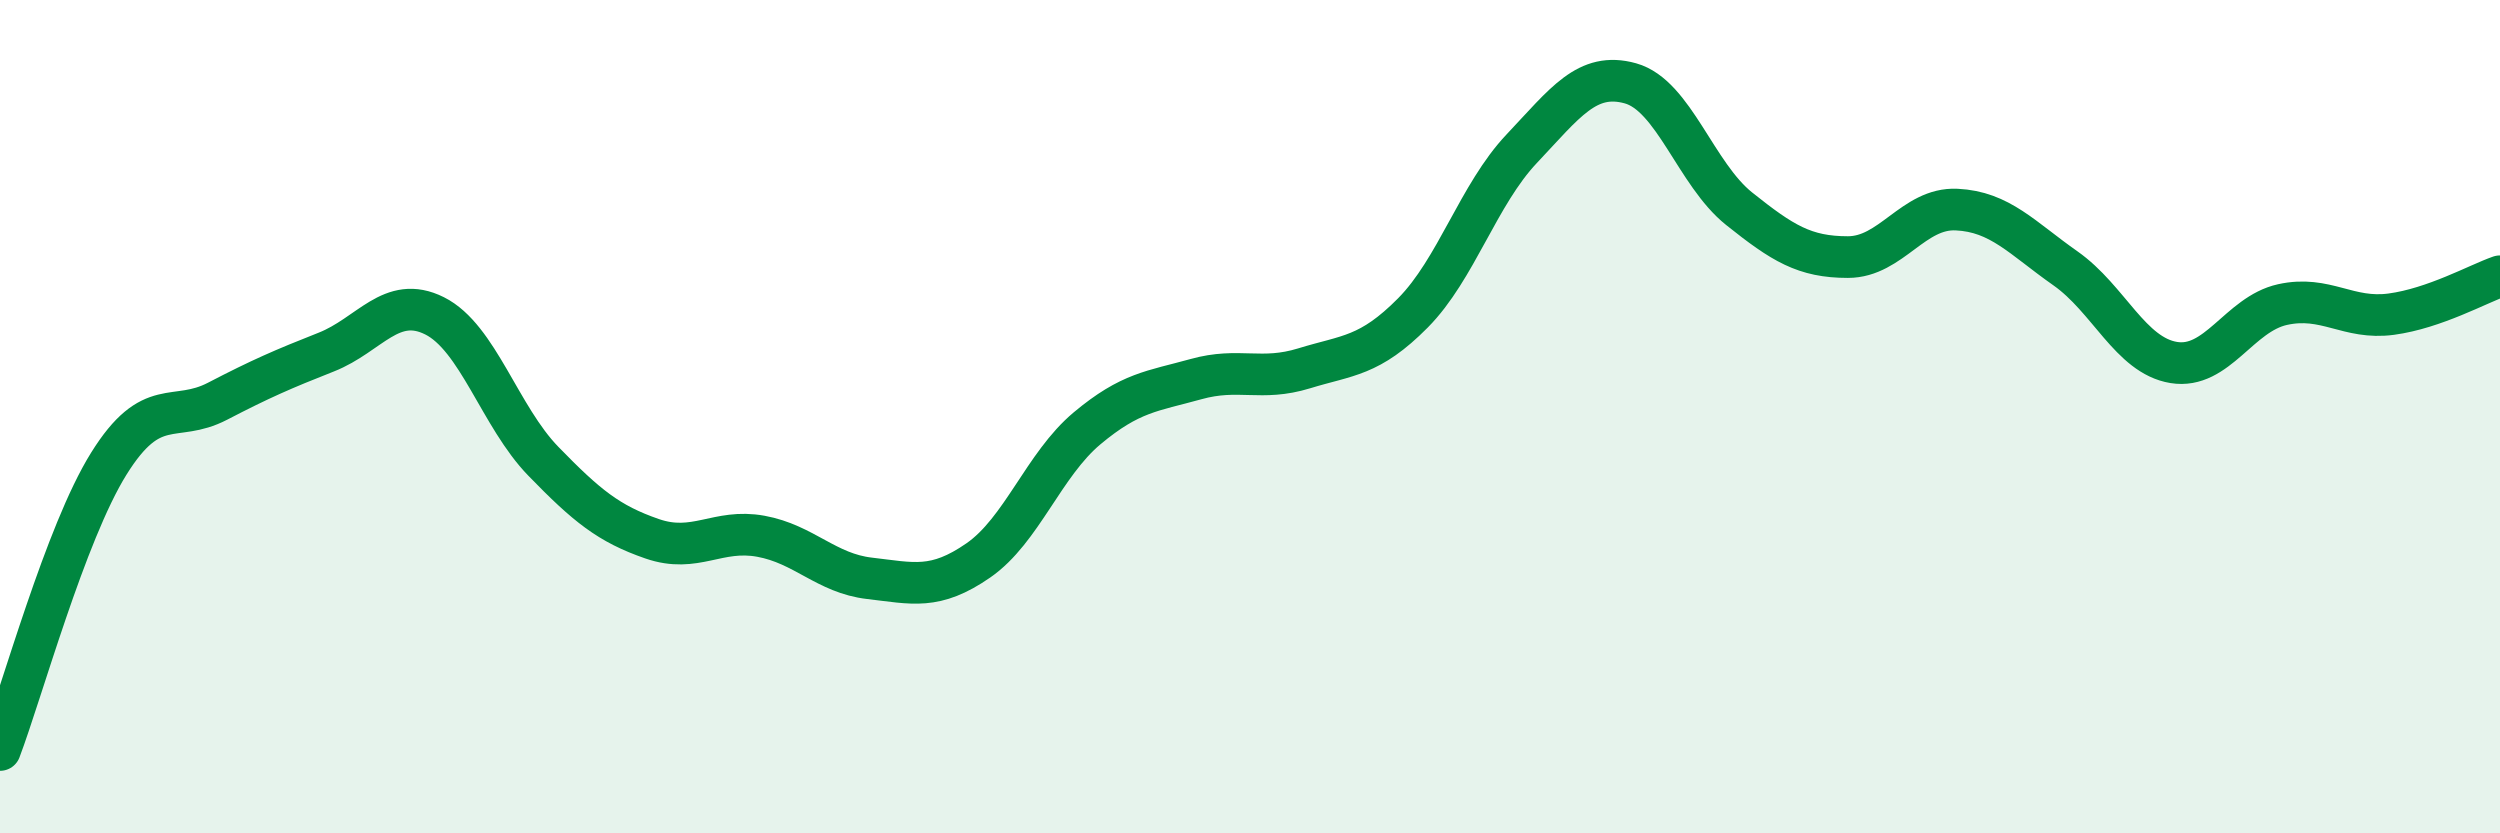 
    <svg width="60" height="20" viewBox="0 0 60 20" xmlns="http://www.w3.org/2000/svg">
      <path
        d="M 0,18 C 0.52,16.63 1.57,12.8 2.61,11.13 C 3.65,9.46 4.18,10.17 5.22,9.63 C 6.26,9.09 6.79,8.86 7.83,8.45 C 8.87,8.04 9.39,7.06 10.43,7.58 C 11.47,8.1 12,10 13.04,11.07 C 14.08,12.14 14.61,12.57 15.65,12.93 C 16.69,13.29 17.22,12.68 18.26,12.87 C 19.3,13.06 19.83,13.76 20.87,13.88 C 21.91,14 22.44,14.17 23.48,13.45 C 24.52,12.73 25.05,11.15 26.09,10.28 C 27.13,9.41 27.66,9.39 28.7,9.1 C 29.74,8.81 30.26,9.16 31.3,8.84 C 32.34,8.52 32.87,8.56 33.91,7.51 C 34.95,6.46 35.48,4.67 36.52,3.57 C 37.56,2.47 38.09,1.71 39.13,2 C 40.17,2.29 40.7,4.18 41.74,5.01 C 42.78,5.84 43.31,6.17 44.35,6.17 C 45.39,6.17 45.92,4.98 46.96,5.03 C 48,5.08 48.53,5.71 49.57,6.44 C 50.61,7.17 51.13,8.53 52.17,8.7 C 53.21,8.87 53.74,7.54 54.78,7.31 C 55.82,7.08 56.35,7.68 57.39,7.54 C 58.43,7.4 59.48,6.81 60,6.63L60 20L0 20Z"
        fill="#008740"
        opacity="0.1"
        stroke-linecap="round"
        stroke-linejoin="round"
      />
      <path
        d="M 0,18 C 0.52,16.63 1.57,12.8 2.61,11.13 C 3.65,9.46 4.18,10.17 5.22,9.63 C 6.26,9.09 6.79,8.86 7.83,8.45 C 8.87,8.04 9.39,7.06 10.43,7.58 C 11.47,8.1 12,10 13.04,11.07 C 14.08,12.14 14.61,12.57 15.65,12.93 C 16.69,13.29 17.22,12.68 18.26,12.87 C 19.3,13.06 19.83,13.76 20.87,13.88 C 21.91,14 22.44,14.17 23.48,13.45 C 24.52,12.73 25.05,11.15 26.09,10.28 C 27.13,9.41 27.66,9.39 28.7,9.1 C 29.74,8.81 30.26,9.16 31.3,8.84 C 32.34,8.52 32.87,8.56 33.91,7.51 C 34.95,6.46 35.48,4.67 36.52,3.57 C 37.56,2.47 38.09,1.71 39.13,2 C 40.17,2.29 40.7,4.18 41.74,5.01 C 42.78,5.84 43.31,6.17 44.35,6.17 C 45.39,6.17 45.92,4.98 46.96,5.03 C 48,5.08 48.53,5.71 49.57,6.44 C 50.61,7.17 51.13,8.53 52.17,8.7 C 53.21,8.87 53.74,7.54 54.78,7.31 C 55.82,7.08 56.35,7.68 57.39,7.54 C 58.43,7.4 59.48,6.81 60,6.63"
        stroke="#008740"
        stroke-width="1"
        fill="none"
        stroke-linecap="round"
        stroke-linejoin="round"
      />
    </svg>
  